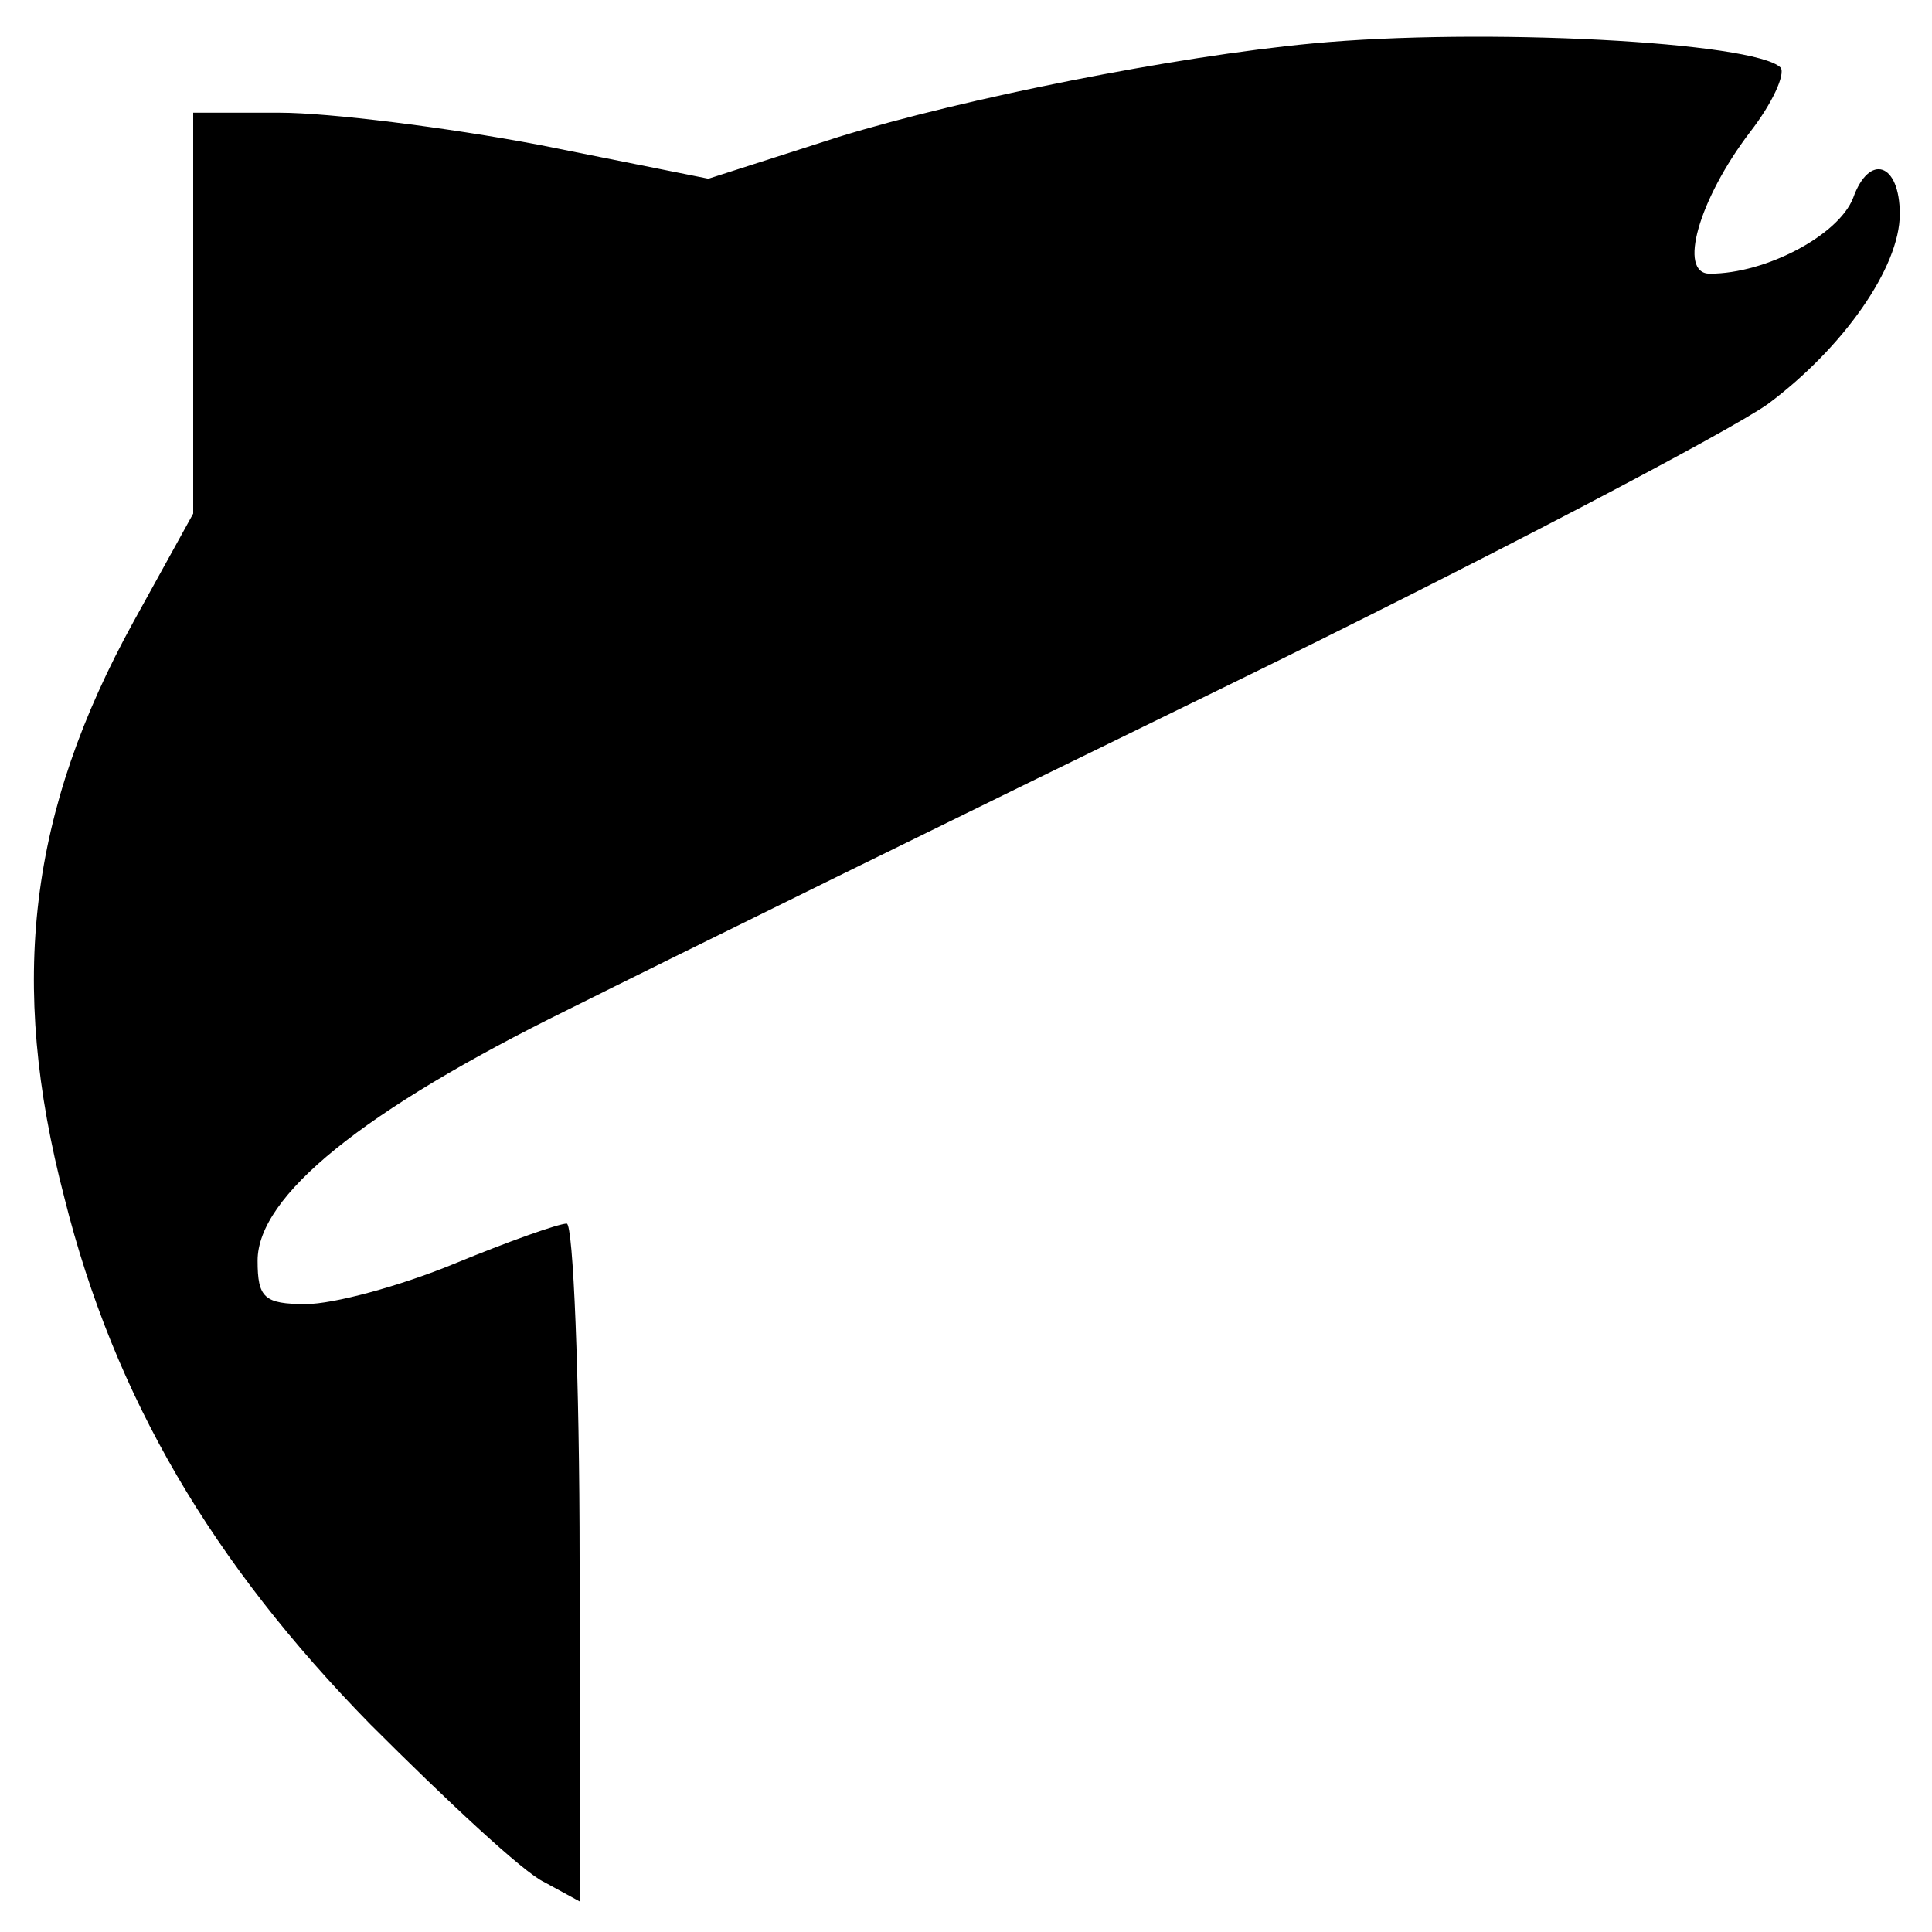 <?xml version="1.0" standalone="no"?>
<!DOCTYPE svg PUBLIC "-//W3C//DTD SVG 20010904//EN"
 "http://www.w3.org/TR/2001/REC-SVG-20010904/DTD/svg10.dtd">
<svg version="1.0" xmlns="http://www.w3.org/2000/svg"
 width="120pt" height="120pt" viewBox="0 0 120 120"
 preserveAspectRatio="xMidYMid meet">
<g transform="translate(0,120) scale(0.1,-0.1)"
fill="#000000" stroke="none">
<path d="M815 1173 c-85 -8 -216 -34 -294 -58 l-81 -26 -105 21 c-58 11 -131
20 -161 20 l-54 0 0 -125 0 -124 -37 -67 c-65 -118 -78 -224 -43 -358 31 -124
92 -227 190 -327 47 -47 95 -92 108 -98 l22 -12 0 211 c0 115 -4 210 -8 210
-5 0 -36 -11 -70 -25 -34 -14 -75 -25 -92 -25 -26 0 -30 4 -30 27 0 40 65 93
193 156 62 31 245 121 407 200 162 79 314 159 338 176 47 35 82 85 82 118 0
32 -19 38 -29 10 -9 -23 -54 -47 -89 -47 -20 0 -7 46 25 88 14 18 22 36 19 40
-16 16 -185 25 -291 15z"/>
</g>
</svg>
